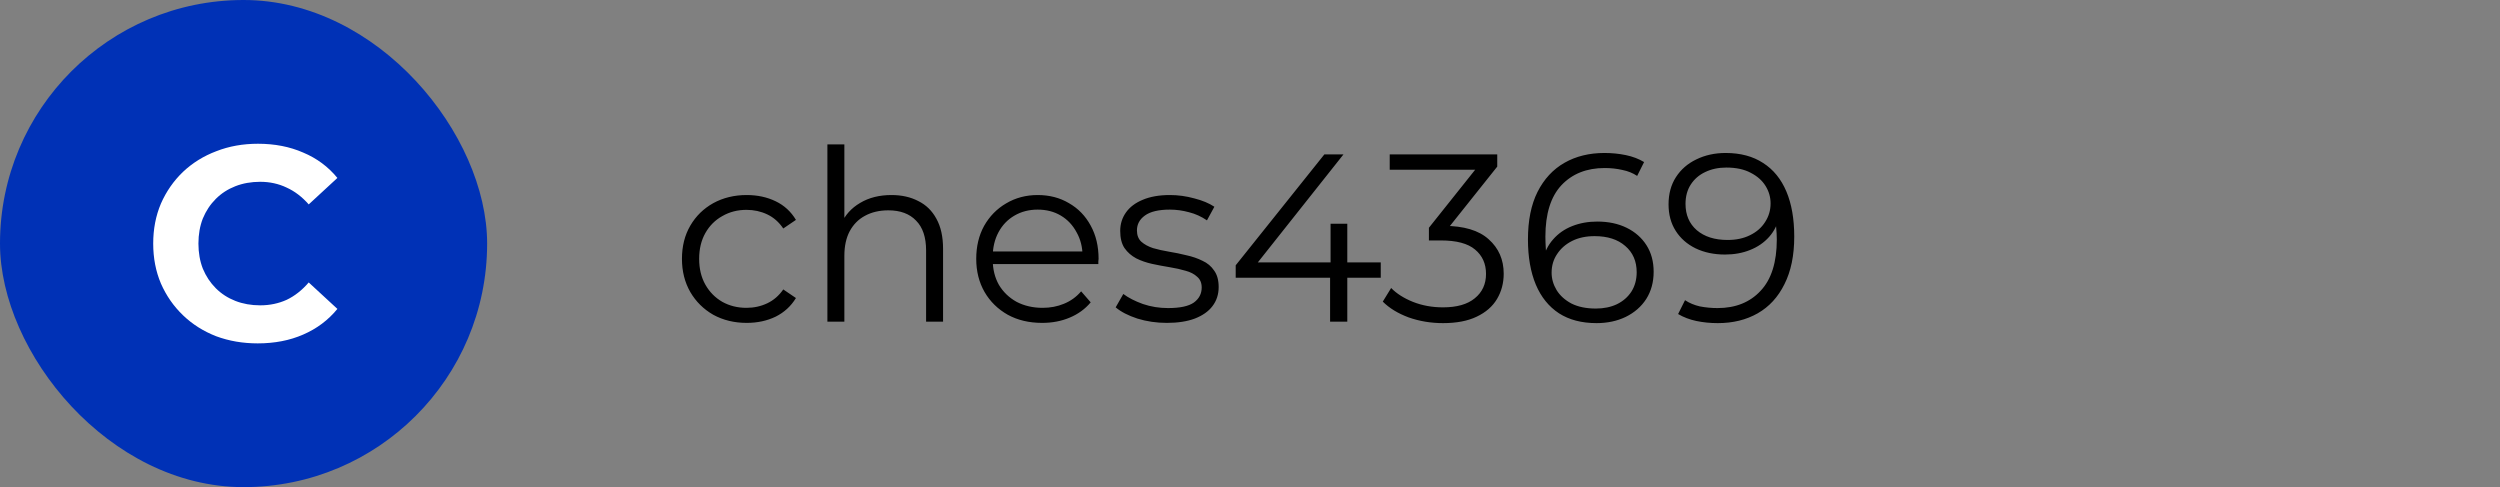 <svg width="272" height="53" viewBox="0 0 272 53" fill="none" xmlns="http://www.w3.org/2000/svg">
<rect x="0" y="0" width="272" height="53" fill="#808080" stroke="none"/>
<rect width="53" height="53" rx="26.5" fill="#0031B6"/>
<path d="M28.039 37.36C26.419 37.36 24.909 37.1 23.509 36.58C22.129 36.04 20.929 35.28 19.909 34.3C18.889 33.32 18.089 32.17 17.509 30.85C16.949 29.53 16.669 28.08 16.669 26.5C16.669 24.92 16.949 23.47 17.509 22.15C18.089 20.83 18.889 19.68 19.909 18.7C20.949 17.72 22.159 16.97 23.539 16.45C24.919 15.91 26.429 15.64 28.069 15.64C29.889 15.64 31.529 15.96 32.989 16.6C34.469 17.22 35.709 18.14 36.709 19.36L33.589 22.24C32.869 21.42 32.069 20.81 31.189 20.41C30.309 19.99 29.349 19.78 28.309 19.78C27.329 19.78 26.429 19.94 25.609 20.26C24.789 20.58 24.079 21.04 23.479 21.64C22.879 22.24 22.409 22.95 22.069 23.77C21.749 24.59 21.589 25.5 21.589 26.5C21.589 27.5 21.749 28.41 22.069 29.23C22.409 30.05 22.879 30.76 23.479 31.36C24.079 31.96 24.789 32.42 25.609 32.74C26.429 33.06 27.329 33.22 28.309 33.22C29.349 33.22 30.309 33.02 31.189 32.62C32.069 32.2 32.869 31.57 33.589 30.73L36.709 33.61C35.709 34.83 34.469 35.76 32.989 36.4C31.529 37.04 29.879 37.36 28.039 37.36Z" fill="white"/>
<path d="M81.242 35.13C79.89 35.13 78.677 34.835 77.602 34.246C76.545 33.639 75.713 32.816 75.106 31.776C74.499 30.719 74.196 29.514 74.196 28.162C74.196 26.793 74.499 25.588 75.106 24.548C75.713 23.508 76.545 22.693 77.602 22.104C78.677 21.515 79.89 21.22 81.242 21.22C82.403 21.22 83.452 21.445 84.388 21.896C85.324 22.347 86.061 23.023 86.598 23.924L85.22 24.86C84.752 24.167 84.171 23.655 83.478 23.326C82.785 22.997 82.031 22.832 81.216 22.832C80.245 22.832 79.37 23.057 78.59 23.508C77.81 23.941 77.195 24.557 76.744 25.354C76.293 26.151 76.068 27.087 76.068 28.162C76.068 29.237 76.293 30.173 76.744 30.97C77.195 31.767 77.81 32.391 78.59 32.842C79.37 33.275 80.245 33.492 81.216 33.492C82.031 33.492 82.785 33.327 83.478 32.998C84.171 32.669 84.752 32.166 85.22 31.49L86.598 32.426C86.061 33.31 85.324 33.986 84.388 34.454C83.452 34.905 82.403 35.13 81.242 35.13ZM96.989 21.22C98.099 21.22 99.069 21.437 99.901 21.87C100.751 22.286 101.409 22.927 101.877 23.794C102.363 24.661 102.605 25.753 102.605 27.07V35H100.759V27.252C100.759 25.813 100.395 24.73 99.667 24.002C98.957 23.257 97.951 22.884 96.651 22.884C95.681 22.884 94.831 23.083 94.103 23.482C93.393 23.863 92.838 24.427 92.439 25.172C92.058 25.9 91.867 26.784 91.867 27.824V35H90.021V15.708H91.867V25.094L91.503 24.392C91.937 23.404 92.63 22.633 93.583 22.078C94.537 21.506 95.672 21.22 96.989 21.22ZM113.39 35.13C111.968 35.13 110.72 34.835 109.646 34.246C108.571 33.639 107.73 32.816 107.124 31.776C106.517 30.719 106.214 29.514 106.214 28.162C106.214 26.81 106.5 25.614 107.072 24.574C107.661 23.534 108.458 22.719 109.464 22.13C110.486 21.523 111.63 21.22 112.896 21.22C114.178 21.22 115.314 21.515 116.302 22.104C117.307 22.676 118.096 23.491 118.668 24.548C119.24 25.588 119.526 26.793 119.526 28.162C119.526 28.249 119.517 28.344 119.5 28.448C119.5 28.535 119.5 28.63 119.5 28.734H107.618V27.356H118.512L117.784 27.902C117.784 26.914 117.567 26.039 117.134 25.276C116.718 24.496 116.146 23.889 115.418 23.456C114.69 23.023 113.849 22.806 112.896 22.806C111.96 22.806 111.119 23.023 110.374 23.456C109.628 23.889 109.048 24.496 108.632 25.276C108.216 26.056 108.008 26.949 108.008 27.954V28.24C108.008 29.28 108.233 30.199 108.684 30.996C109.152 31.776 109.793 32.391 110.608 32.842C111.44 33.275 112.384 33.492 113.442 33.492C114.274 33.492 115.045 33.345 115.756 33.05C116.484 32.755 117.108 32.305 117.628 31.698L118.668 32.894C118.061 33.622 117.298 34.177 116.38 34.558C115.478 34.939 114.482 35.13 113.39 35.13ZM126.949 35.13C125.822 35.13 124.756 34.974 123.751 34.662C122.746 34.333 121.957 33.925 121.385 33.44L122.217 31.984C122.772 32.4 123.482 32.764 124.349 33.076C125.216 33.371 126.126 33.518 127.079 33.518C128.379 33.518 129.315 33.319 129.887 32.92C130.459 32.504 130.745 31.958 130.745 31.282C130.745 30.779 130.58 30.389 130.251 30.112C129.939 29.817 129.523 29.601 129.003 29.462C128.483 29.306 127.902 29.176 127.261 29.072C126.62 28.968 125.978 28.847 125.337 28.708C124.713 28.569 124.141 28.37 123.621 28.11C123.101 27.833 122.676 27.46 122.347 26.992C122.035 26.524 121.879 25.9 121.879 25.12C121.879 24.375 122.087 23.707 122.503 23.118C122.919 22.529 123.526 22.069 124.323 21.74C125.138 21.393 126.126 21.22 127.287 21.22C128.171 21.22 129.055 21.341 129.939 21.584C130.823 21.809 131.551 22.113 132.123 22.494L131.317 23.976C130.71 23.56 130.06 23.265 129.367 23.092C128.674 22.901 127.98 22.806 127.287 22.806C126.056 22.806 125.146 23.023 124.557 23.456C123.985 23.872 123.699 24.409 123.699 25.068C123.699 25.588 123.855 25.995 124.167 26.29C124.496 26.585 124.921 26.819 125.441 26.992C125.978 27.148 126.559 27.278 127.183 27.382C127.824 27.486 128.457 27.616 129.081 27.772C129.722 27.911 130.303 28.11 130.823 28.37C131.36 28.613 131.785 28.968 132.097 29.436C132.426 29.887 132.591 30.485 132.591 31.23C132.591 32.027 132.366 32.721 131.915 33.31C131.482 33.882 130.84 34.333 129.991 34.662C129.159 34.974 128.145 35.13 126.949 35.13ZM134.444 30.216V28.864L144.09 16.8H146.17L136.602 28.864L135.588 28.552H150.226V30.216H134.444ZM144.714 35V30.216L144.766 28.552V24.34H146.586V35H144.714ZM156.999 35.156C155.682 35.156 154.434 34.948 153.255 34.532C152.094 34.099 151.158 33.527 150.447 32.816L151.357 31.334C151.946 31.941 152.735 32.443 153.723 32.842C154.728 33.241 155.82 33.44 156.999 33.44C158.507 33.44 159.66 33.111 160.457 32.452C161.272 31.793 161.679 30.909 161.679 29.8C161.679 28.691 161.28 27.807 160.483 27.148C159.703 26.489 158.464 26.16 156.765 26.16H155.465V24.782L161.081 17.736L161.341 18.464H151.201V16.8H162.901V18.126L157.285 25.172L156.375 24.574H157.077C159.261 24.574 160.89 25.059 161.965 26.03C163.057 27.001 163.603 28.249 163.603 29.774C163.603 30.797 163.36 31.715 162.875 32.53C162.39 33.345 161.653 33.986 160.665 34.454C159.694 34.922 158.472 35.156 156.999 35.156ZM173.703 35.156C172.091 35.156 170.73 34.801 169.621 34.09C168.511 33.362 167.671 32.322 167.099 30.97C166.527 29.601 166.241 27.963 166.241 26.056C166.241 23.993 166.587 22.269 167.281 20.882C167.991 19.478 168.971 18.421 170.219 17.71C171.467 16.999 172.914 16.644 174.561 16.644C175.375 16.644 176.155 16.722 176.901 16.878C177.646 17.034 178.305 17.285 178.877 17.632L178.123 19.14C177.655 18.828 177.117 18.611 176.511 18.49C175.904 18.351 175.263 18.282 174.587 18.282C172.628 18.282 171.059 18.906 169.881 20.154C168.719 21.402 168.139 23.265 168.139 25.744C168.139 26.125 168.156 26.602 168.191 27.174C168.243 27.729 168.347 28.283 168.503 28.838L167.853 28.344C168.043 27.443 168.416 26.68 168.971 26.056C169.525 25.415 170.219 24.929 171.051 24.6C171.883 24.271 172.793 24.106 173.781 24.106C174.994 24.106 176.06 24.331 176.979 24.782C177.897 25.233 178.617 25.865 179.137 26.68C179.657 27.495 179.917 28.457 179.917 29.566C179.917 30.693 179.648 31.681 179.111 32.53C178.573 33.362 177.828 34.012 176.875 34.48C175.939 34.931 174.881 35.156 173.703 35.156ZM173.625 33.57C174.491 33.57 175.254 33.414 175.913 33.102C176.589 32.773 177.117 32.313 177.499 31.724C177.88 31.117 178.071 30.415 178.071 29.618C178.071 28.422 177.655 27.469 176.823 26.758C176.008 26.047 174.899 25.692 173.495 25.692C172.559 25.692 171.744 25.865 171.051 26.212C170.357 26.559 169.811 27.035 169.413 27.642C169.014 28.231 168.815 28.907 168.815 29.67C168.815 30.329 168.997 30.961 169.361 31.568C169.725 32.157 170.262 32.643 170.973 33.024C171.701 33.388 172.585 33.57 173.625 33.57ZM187.752 16.644C189.364 16.644 190.725 17.008 191.834 17.736C192.944 18.447 193.784 19.478 194.356 20.83C194.928 22.182 195.214 23.82 195.214 25.744C195.214 27.789 194.859 29.514 194.148 30.918C193.455 32.322 192.484 33.379 191.236 34.09C189.988 34.801 188.541 35.156 186.894 35.156C186.08 35.156 185.3 35.078 184.554 34.922C183.826 34.766 183.168 34.515 182.578 34.168L183.332 32.66C183.8 32.972 184.338 33.197 184.944 33.336C185.568 33.457 186.21 33.518 186.868 33.518C188.827 33.518 190.387 32.894 191.548 31.646C192.727 30.398 193.316 28.535 193.316 26.056C193.316 25.657 193.29 25.181 193.238 24.626C193.204 24.071 193.108 23.517 192.952 22.962L193.602 23.456C193.429 24.357 193.056 25.129 192.484 25.77C191.93 26.394 191.236 26.871 190.404 27.2C189.59 27.529 188.68 27.694 187.674 27.694C186.478 27.694 185.412 27.469 184.476 27.018C183.558 26.567 182.838 25.935 182.318 25.12C181.798 24.305 181.538 23.343 181.538 22.234C181.538 21.09 181.807 20.102 182.344 19.27C182.882 18.438 183.618 17.797 184.554 17.346C185.508 16.878 186.574 16.644 187.752 16.644ZM187.83 18.23C186.964 18.23 186.192 18.395 185.516 18.724C184.858 19.036 184.338 19.487 183.956 20.076C183.575 20.665 183.384 21.367 183.384 22.182C183.384 23.378 183.792 24.331 184.606 25.042C185.438 25.753 186.556 26.108 187.96 26.108C188.896 26.108 189.711 25.935 190.404 25.588C191.115 25.241 191.661 24.765 192.042 24.158C192.441 23.551 192.64 22.875 192.64 22.13C192.64 21.454 192.458 20.821 192.094 20.232C191.73 19.643 191.193 19.166 190.482 18.802C189.772 18.421 188.888 18.23 187.83 18.23Z" fill="black"/>
</svg>

